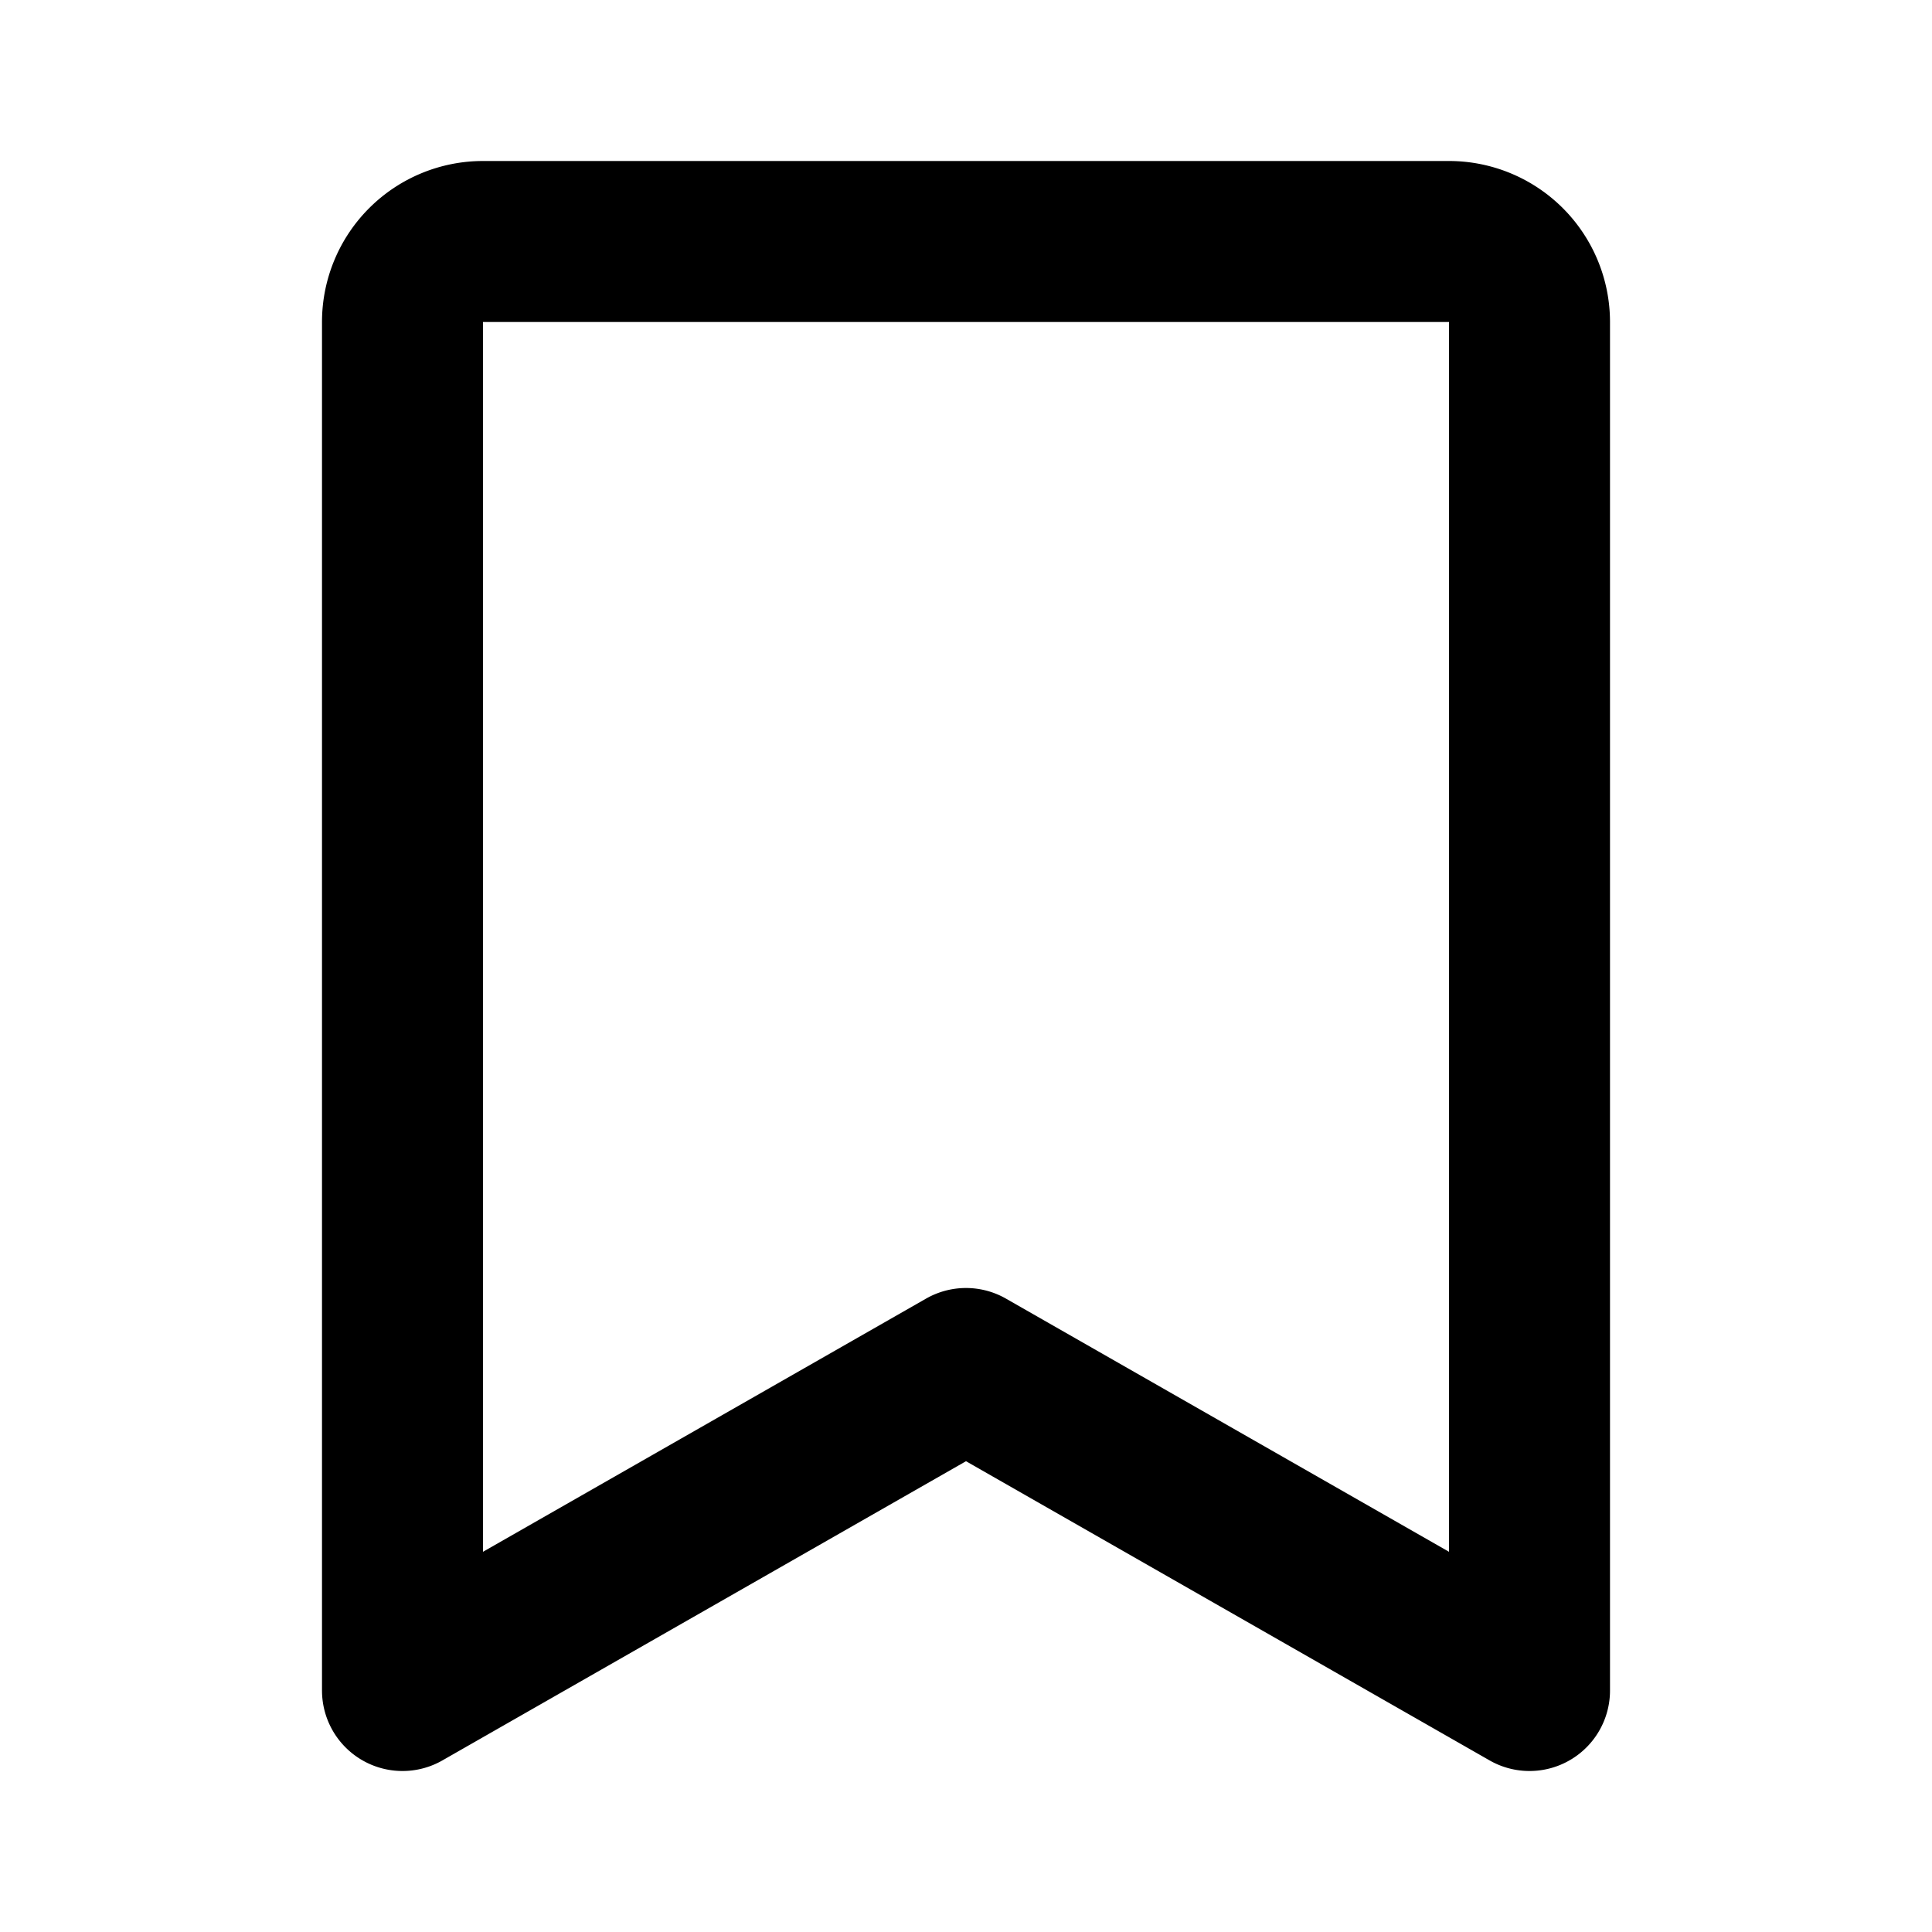 <?xml version="1.0" encoding="utf-8"?>
<svg fill="#000000" width="800px" height="800px" viewBox="0 0 24 24" id="bookmark" data-name="Line Color" xmlns="http://www.w3.org/2000/svg" class="icon line-color"><path id="primary" d="M12,17,5,21V4A1,1,0,0,1,6,3H18a1,1,0,0,1,1,1V21Z" style="fill: none; stroke: rgb(0, 0, 0); stroke-linecap: round; stroke-linejoin: round; stroke-width: 2;"></path></svg>
